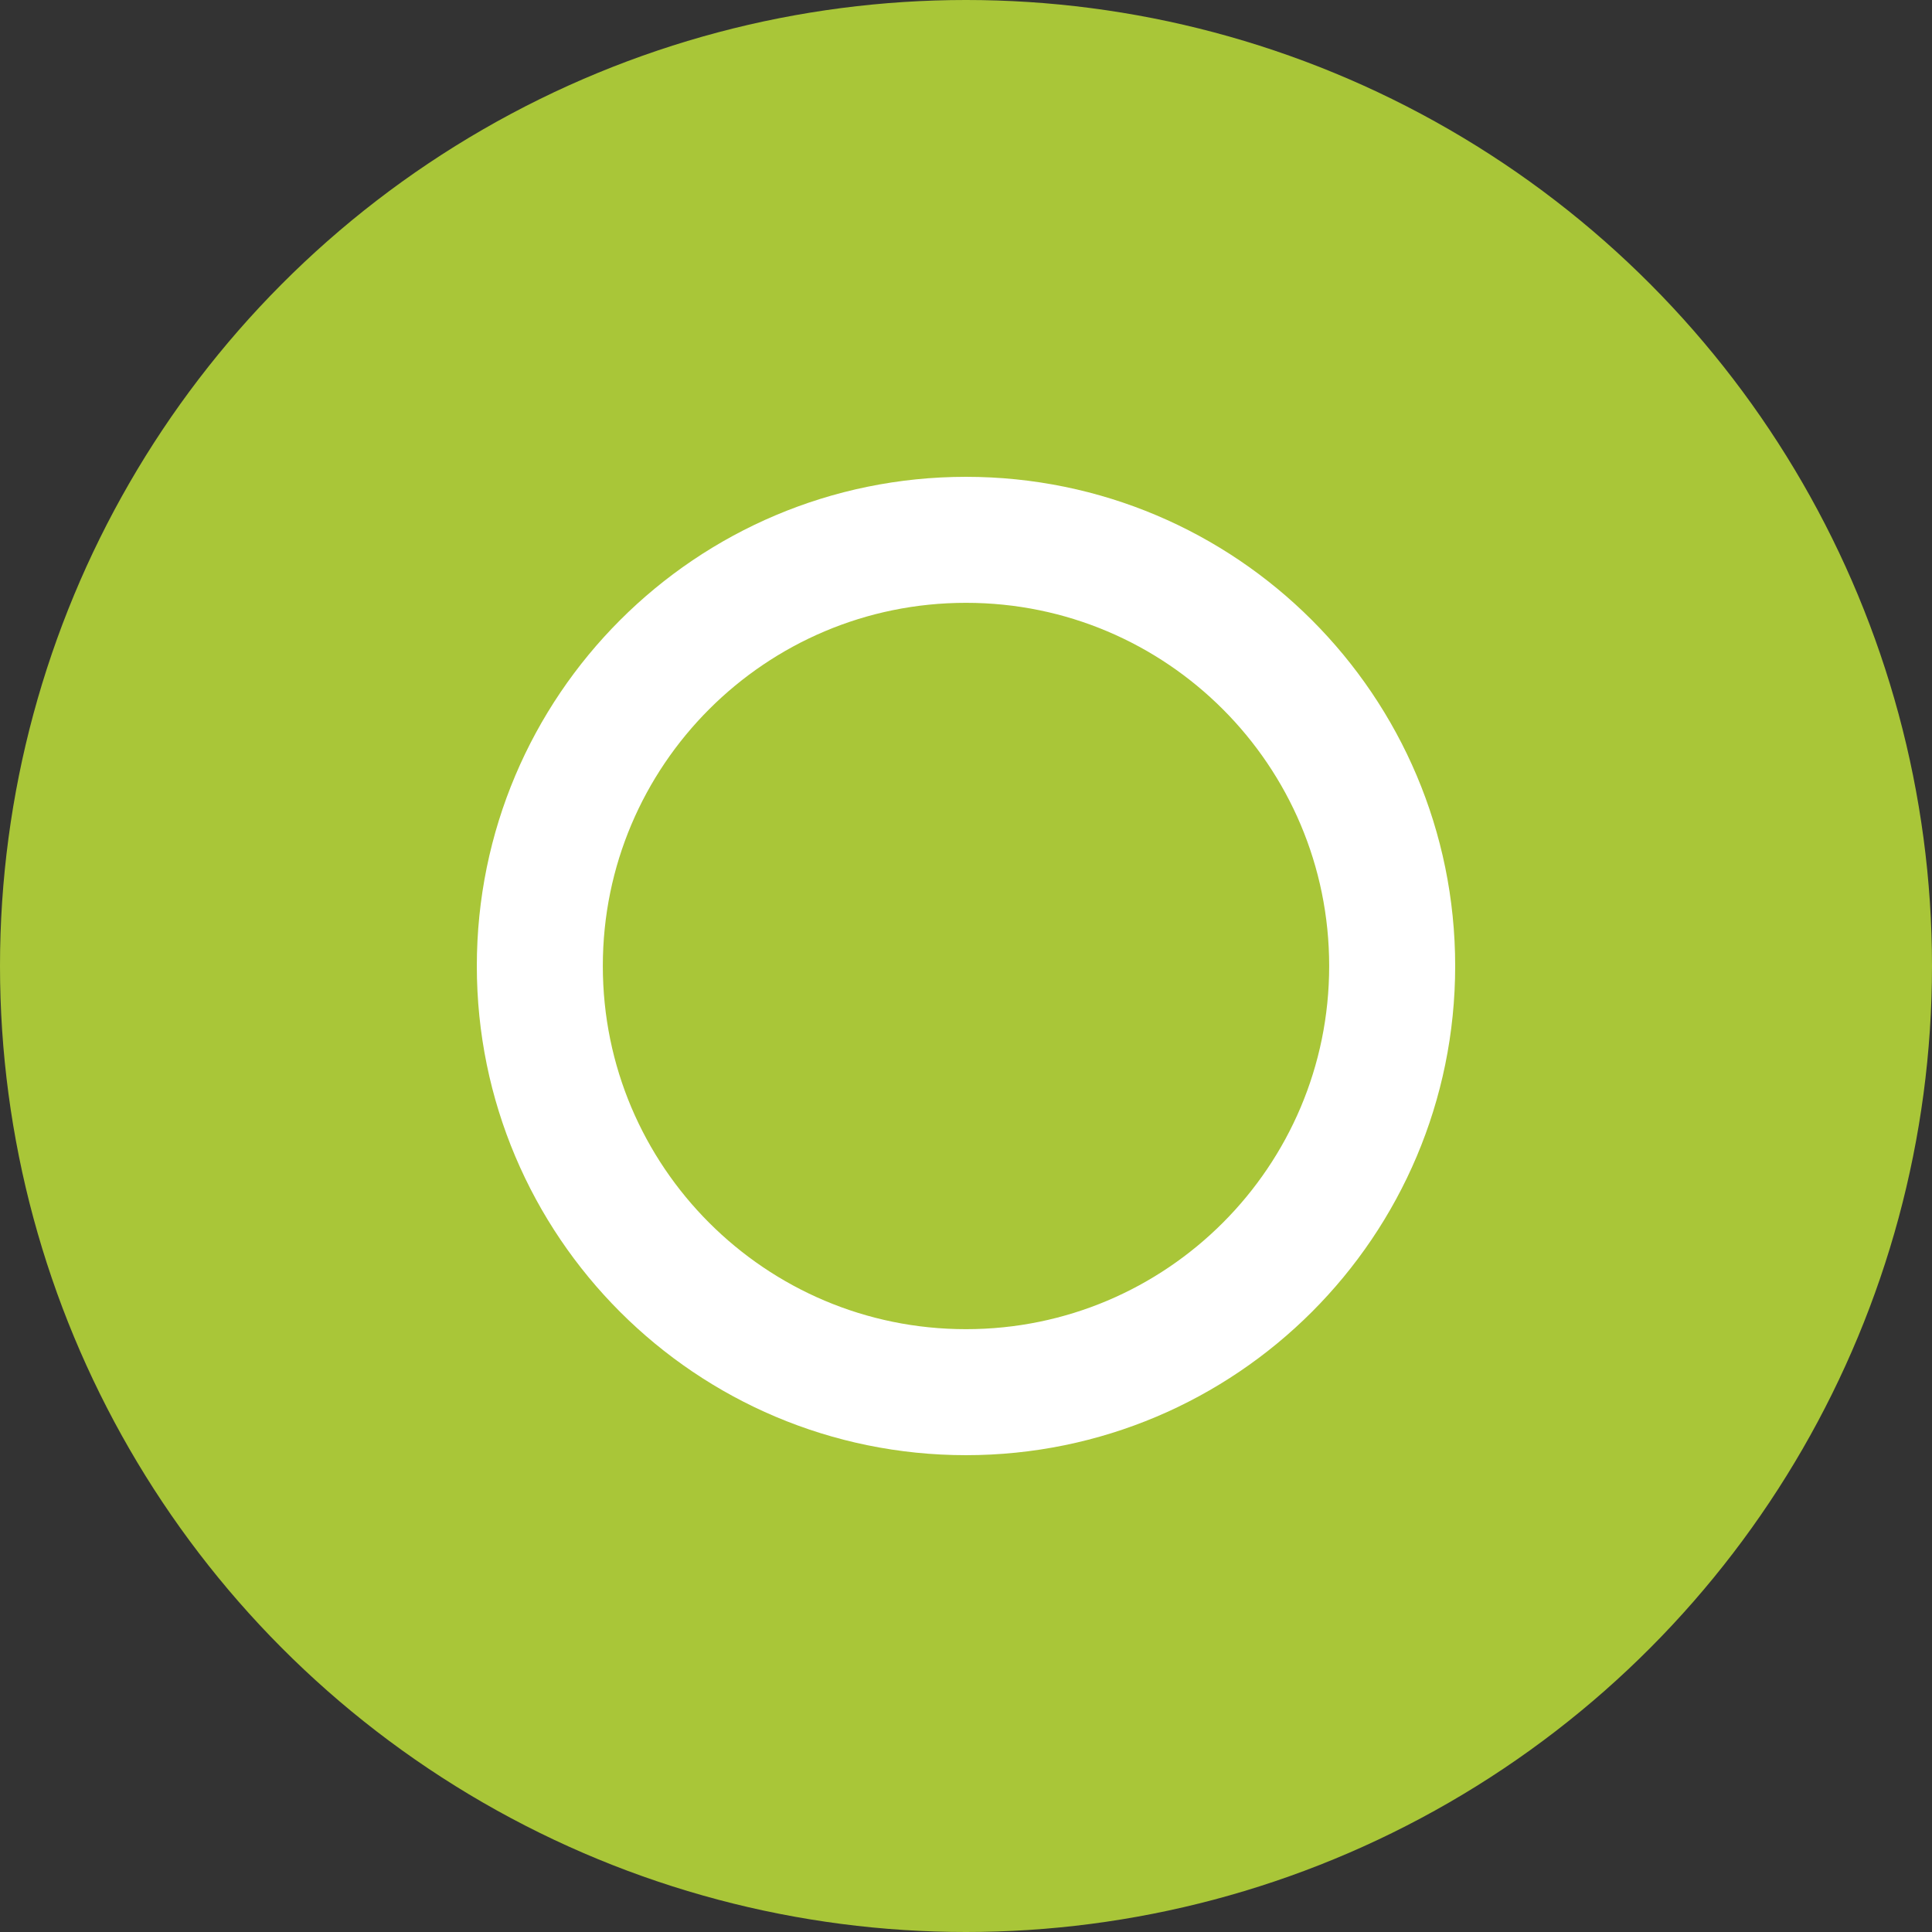 <svg width="46" height="46" viewBox="0 0 46 46" fill="none" xmlns="http://www.w3.org/2000/svg">
<rect x="0" y="0" width="46" height="46" fill="#333333" stroke="none"/>
<circle cx="23" cy="23" r="23" fill="#A9C638"/>
<path d="M23 33.147C28.604 33.147 33.147 28.604 33.147 23C33.147 17.396 28.604 12.853 23 12.853C17.396 12.853 12.853 17.396 12.853 23C12.853 28.604 17.396 33.147 23 33.147Z" stroke="white" stroke-width="3" stroke-linecap="round" stroke-linejoin="round"/>
</svg>

